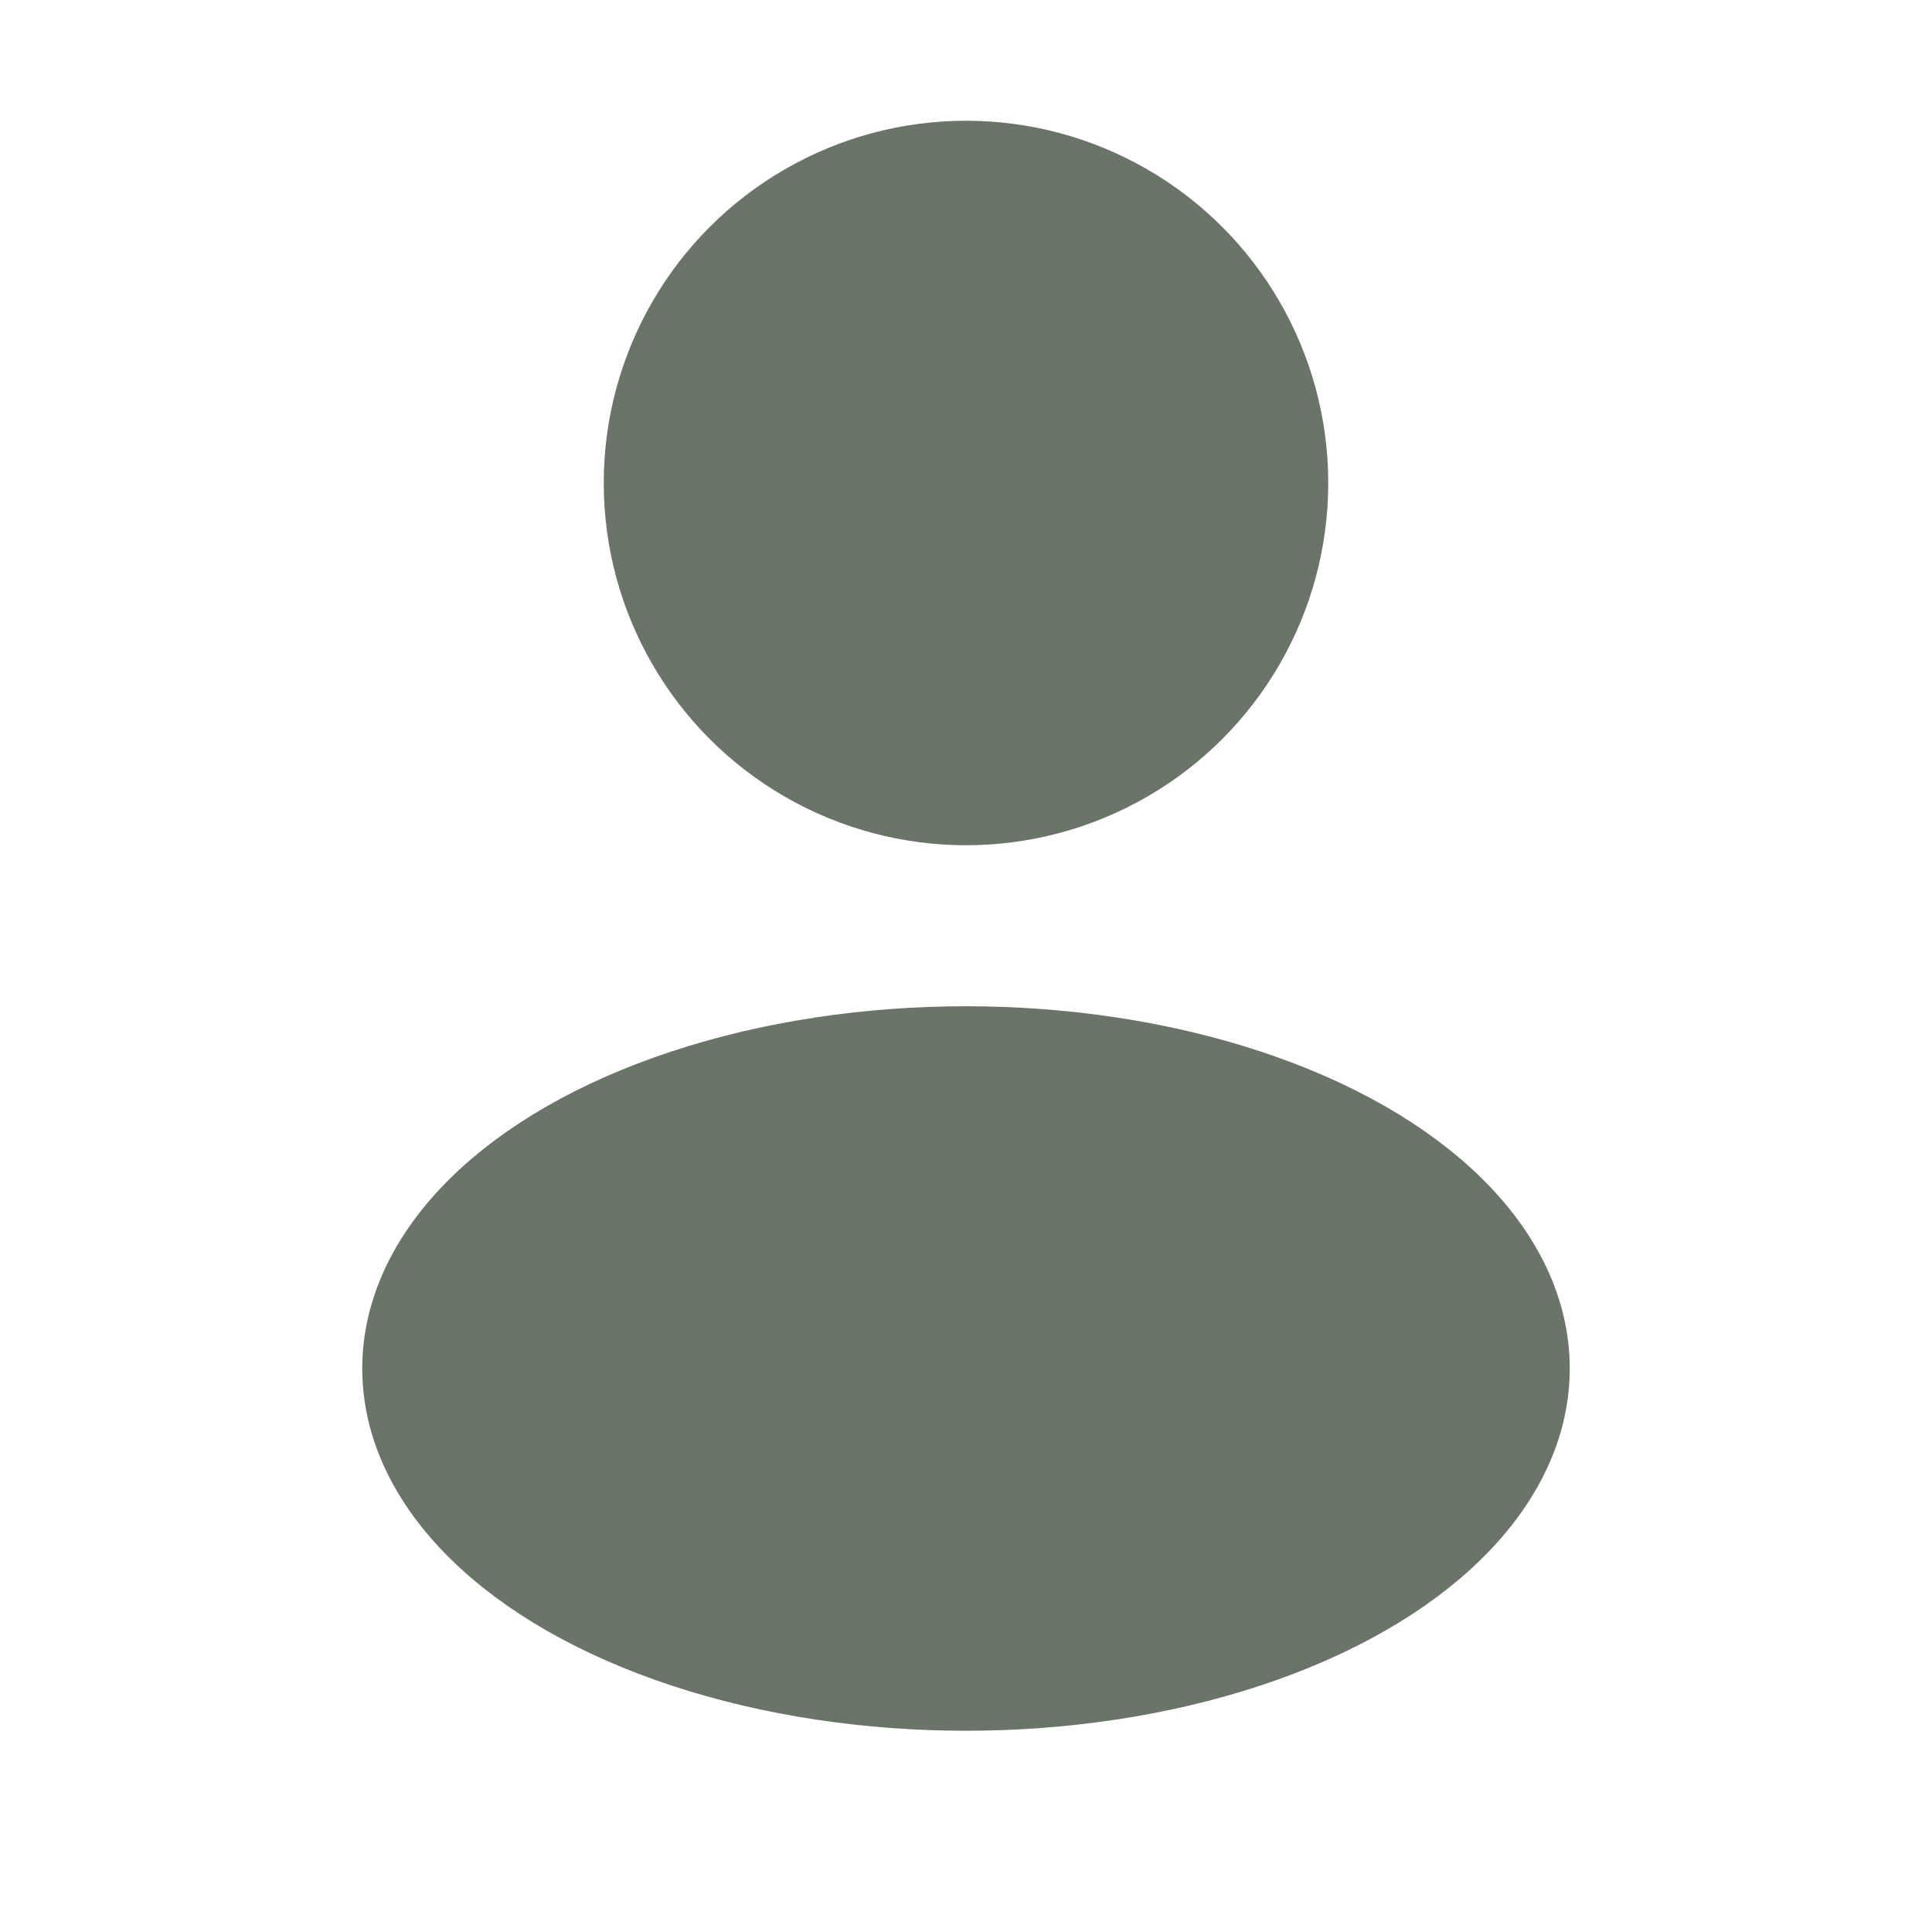 <svg xmlns="http://www.w3.org/2000/svg" width="800px" height="800px" viewBox="0 0 24 24" fill="none" stroke="#6B7469"><g id="SVGRepo_bgCarrier" stroke-width="0"></g><g id="SVGRepo_tracerCarrier" stroke-linecap="round" stroke-linejoin="round"></g><g id="SVGRepo_iconCarrier"><circle cx="12" cy="6" r="4" fill="#6B7469"></circle><ellipse cx="12" cy="17" rx="7" ry="4" fill="#6B7469"></ellipse></g></svg>